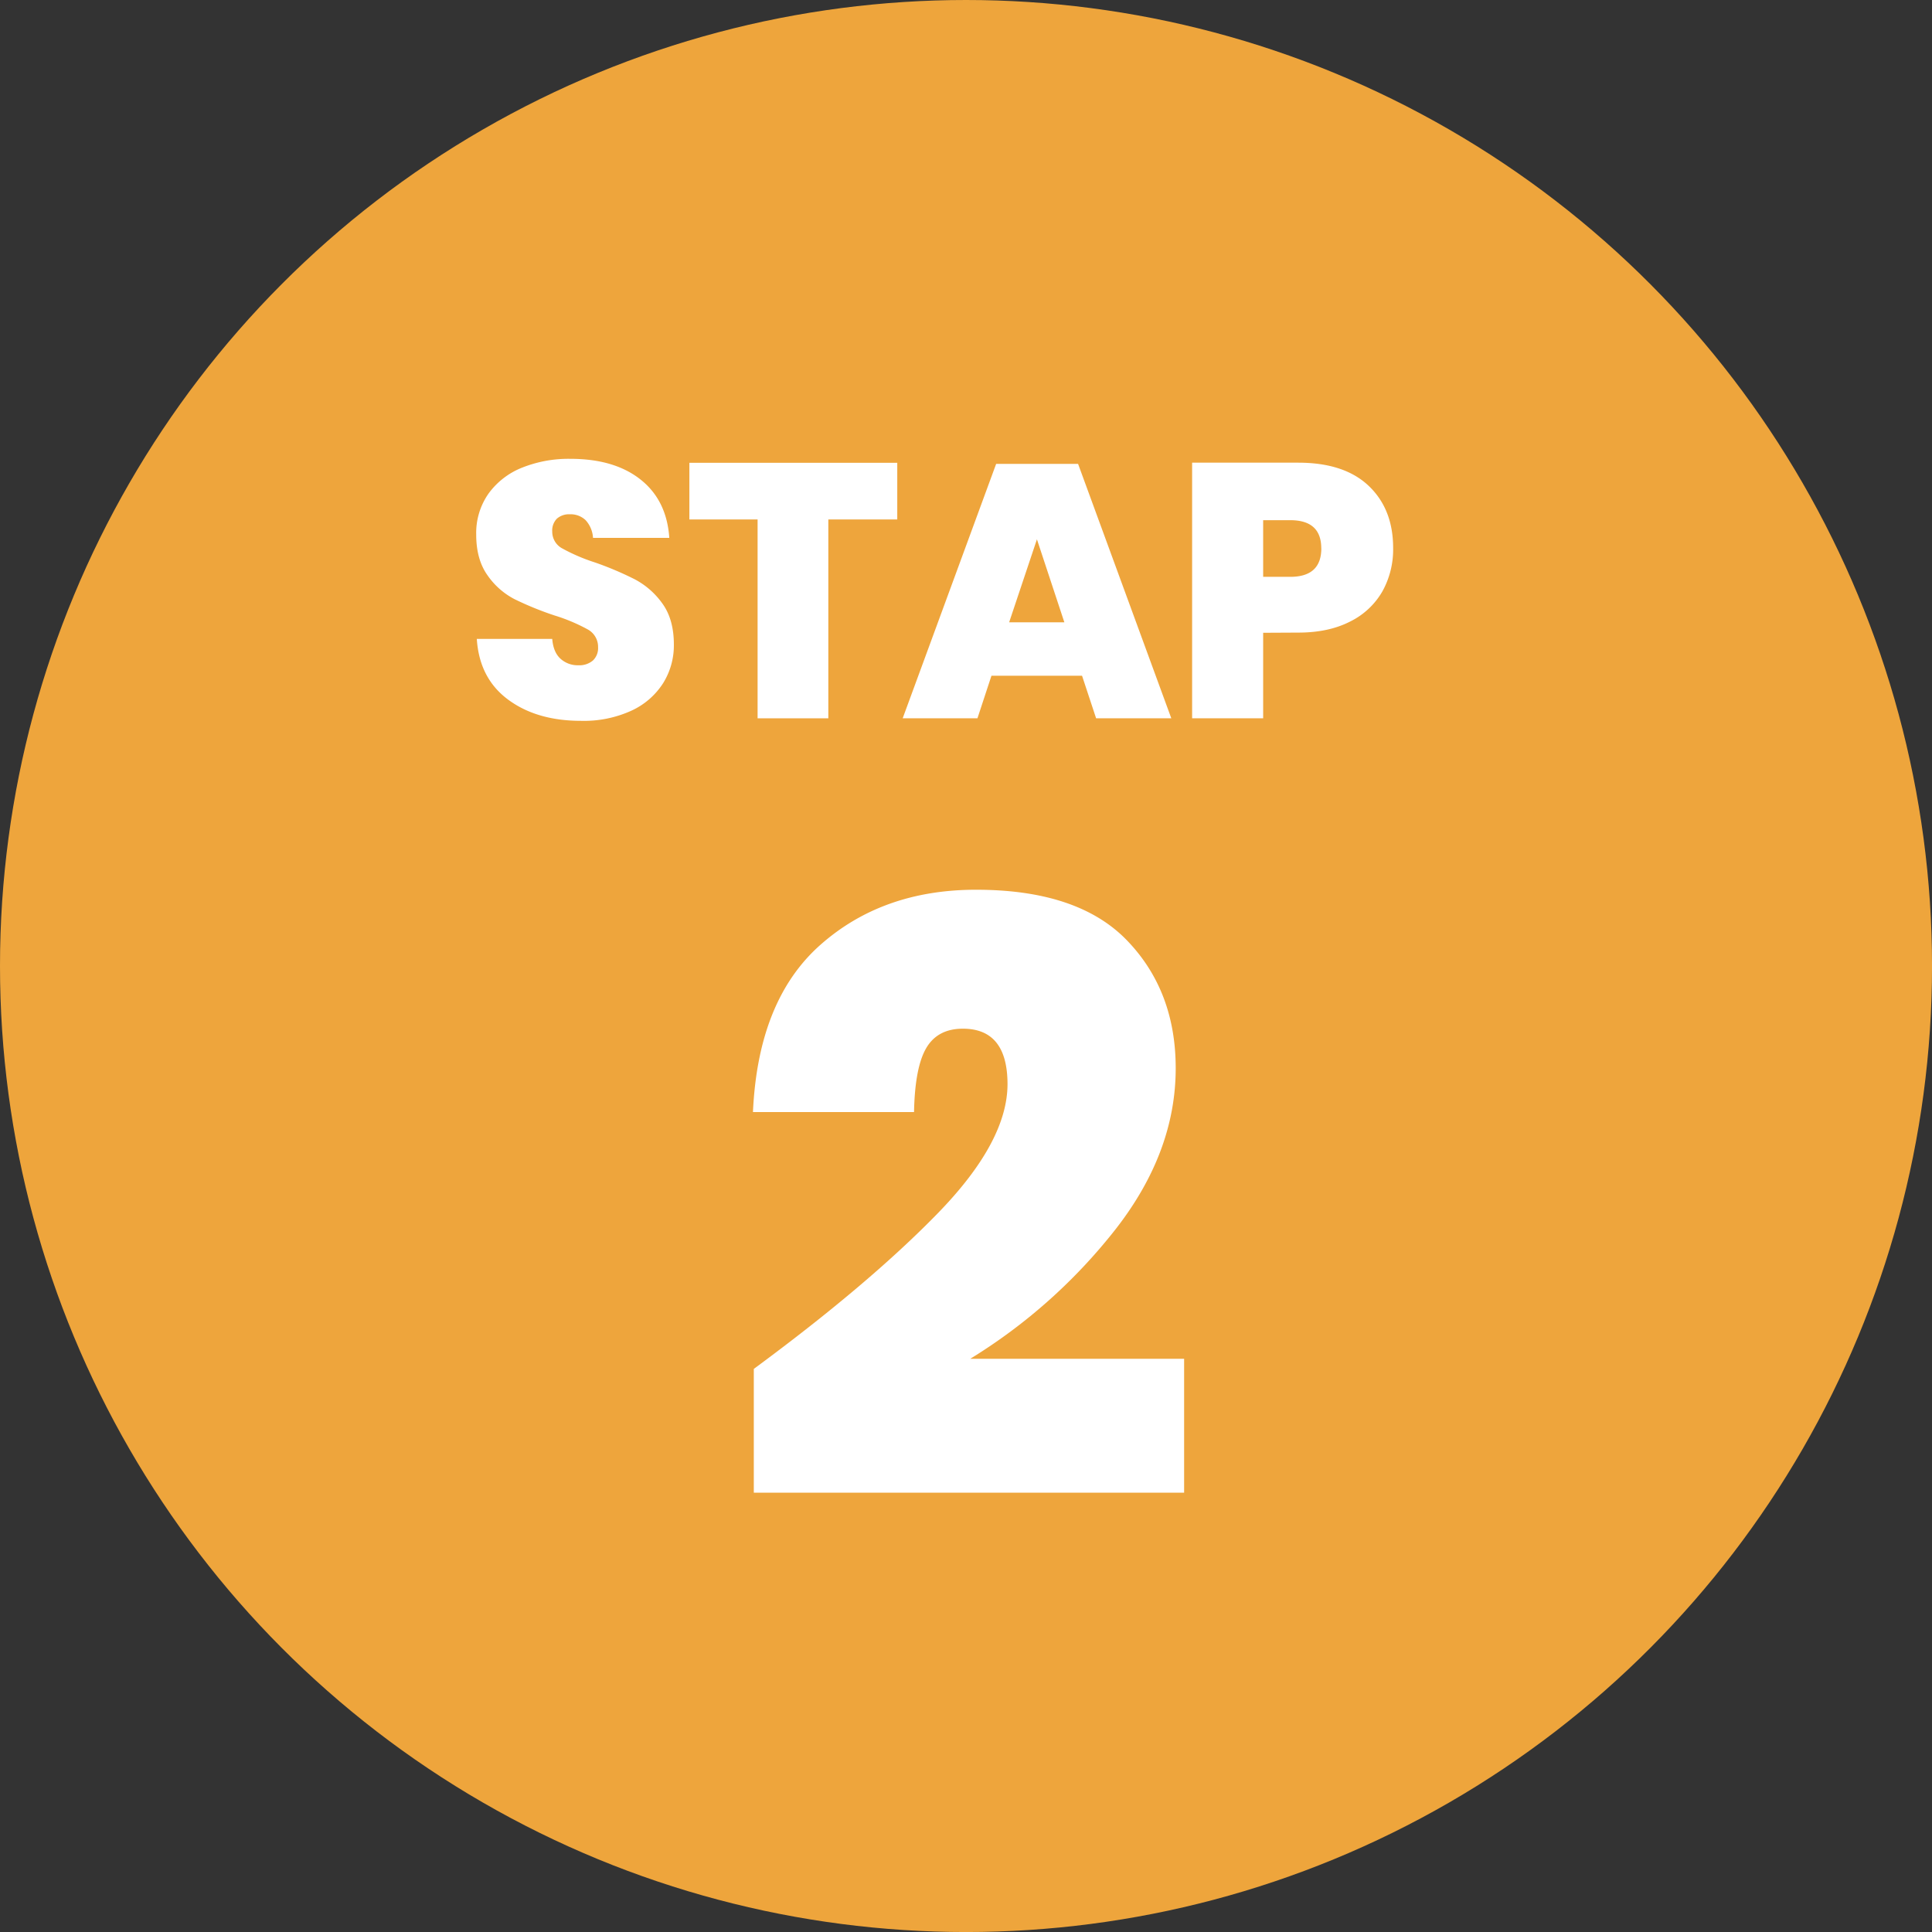 <?xml version="1.0" encoding="UTF-8"?> <svg xmlns="http://www.w3.org/2000/svg" viewBox="0 0 642.39 642.39"><rect x="0" y="0" width="642.39" height="642.39" fill="#333333" stroke="none"/><defs><style>.cls-1{fill:#eea53c;}.cls-2{fill:#fff;}</style></defs><g id="Layer_2" data-name="Layer 2"><g id="Layer_1-2" data-name="Layer 1"><circle class="cls-1" cx="321.2" cy="321.2" r="321.2"></circle><path class="cls-2" d="M220.46,227.2a24.73,24.73,0,0,1-10.56,9.12,38.06,38.06,0,0,1-16.68,3.36q-14.76,0-24.3-7.08t-10.38-20.16h25.08q.36,4.44,2.76,6.6a8.47,8.47,0,0,0,5.88,2.16,7,7,0,0,0,4.86-1.56,5.65,5.65,0,0,0,1.74-4.44,6.59,6.59,0,0,0-3.48-5.94,58.84,58.84,0,0,0-11-4.62,106.8,106.8,0,0,1-13.26-5.4,24.85,24.85,0,0,1-9-7.92q-3.78-5.28-3.78-13.56a22.78,22.78,0,0,1,4.08-13.62,25.27,25.27,0,0,1,11.16-8.64,41.6,41.6,0,0,1,16.08-2.94q14.64,0,23.34,6.9t9.54,19.38H197.18a9.54,9.54,0,0,0-2.46-5.88A7.18,7.18,0,0,0,189.5,171a6.13,6.13,0,0,0-4.32,1.44,5.6,5.6,0,0,0-1.56,4.32,6.29,6.29,0,0,0,3.42,5.64A61.39,61.39,0,0,0,197.78,187a107.59,107.59,0,0,1,13.32,5.64,26.34,26.34,0,0,1,9.12,8q3.84,5.28,3.84,13.68A23.73,23.73,0,0,1,220.46,227.2Z"></path><path class="cls-2" d="M298.34,153.88v18.84H275.42v66.12H251.9V172.72H229.22V153.88Z"></path><path class="cls-2" d="M359.78,224.68H329.66L325,238.84H300.14l31.08-84.6h27.24l31,84.6h-25Zm-5.88-17.76-9.12-27.6-9.24,27.6Z"></path><path class="cls-2" d="M420,210.4v28.44H396.38v-85h35.28q15.34,0,23.46,7.74t8.1,20.7a28.72,28.72,0,0,1-3.6,14.4,25.17,25.17,0,0,1-10.74,10q-7.14,3.66-17.22,3.66Zm19.32-28.08q0-9.36-10.32-9.36h-9V191.8h9Q439.33,191.8,439.34,182.32Z"></path><path class="cls-2" d="M312,403.22q22.95-23.66,23-42.7,0-18.48-14.84-18.48-8.4,0-12.18,6.44t-4.06,21.28H250.36q1.68-37.23,22.4-55.58t51.8-18.34q33.87,0,50.12,16.8t16.24,42.56q0,27.72-19.74,53.2a182.7,182.7,0,0,1-48.58,43.4h71.12v44.52H250.64V455.16Q289,426.89,312,403.22Z"></path></g></g></svg> 